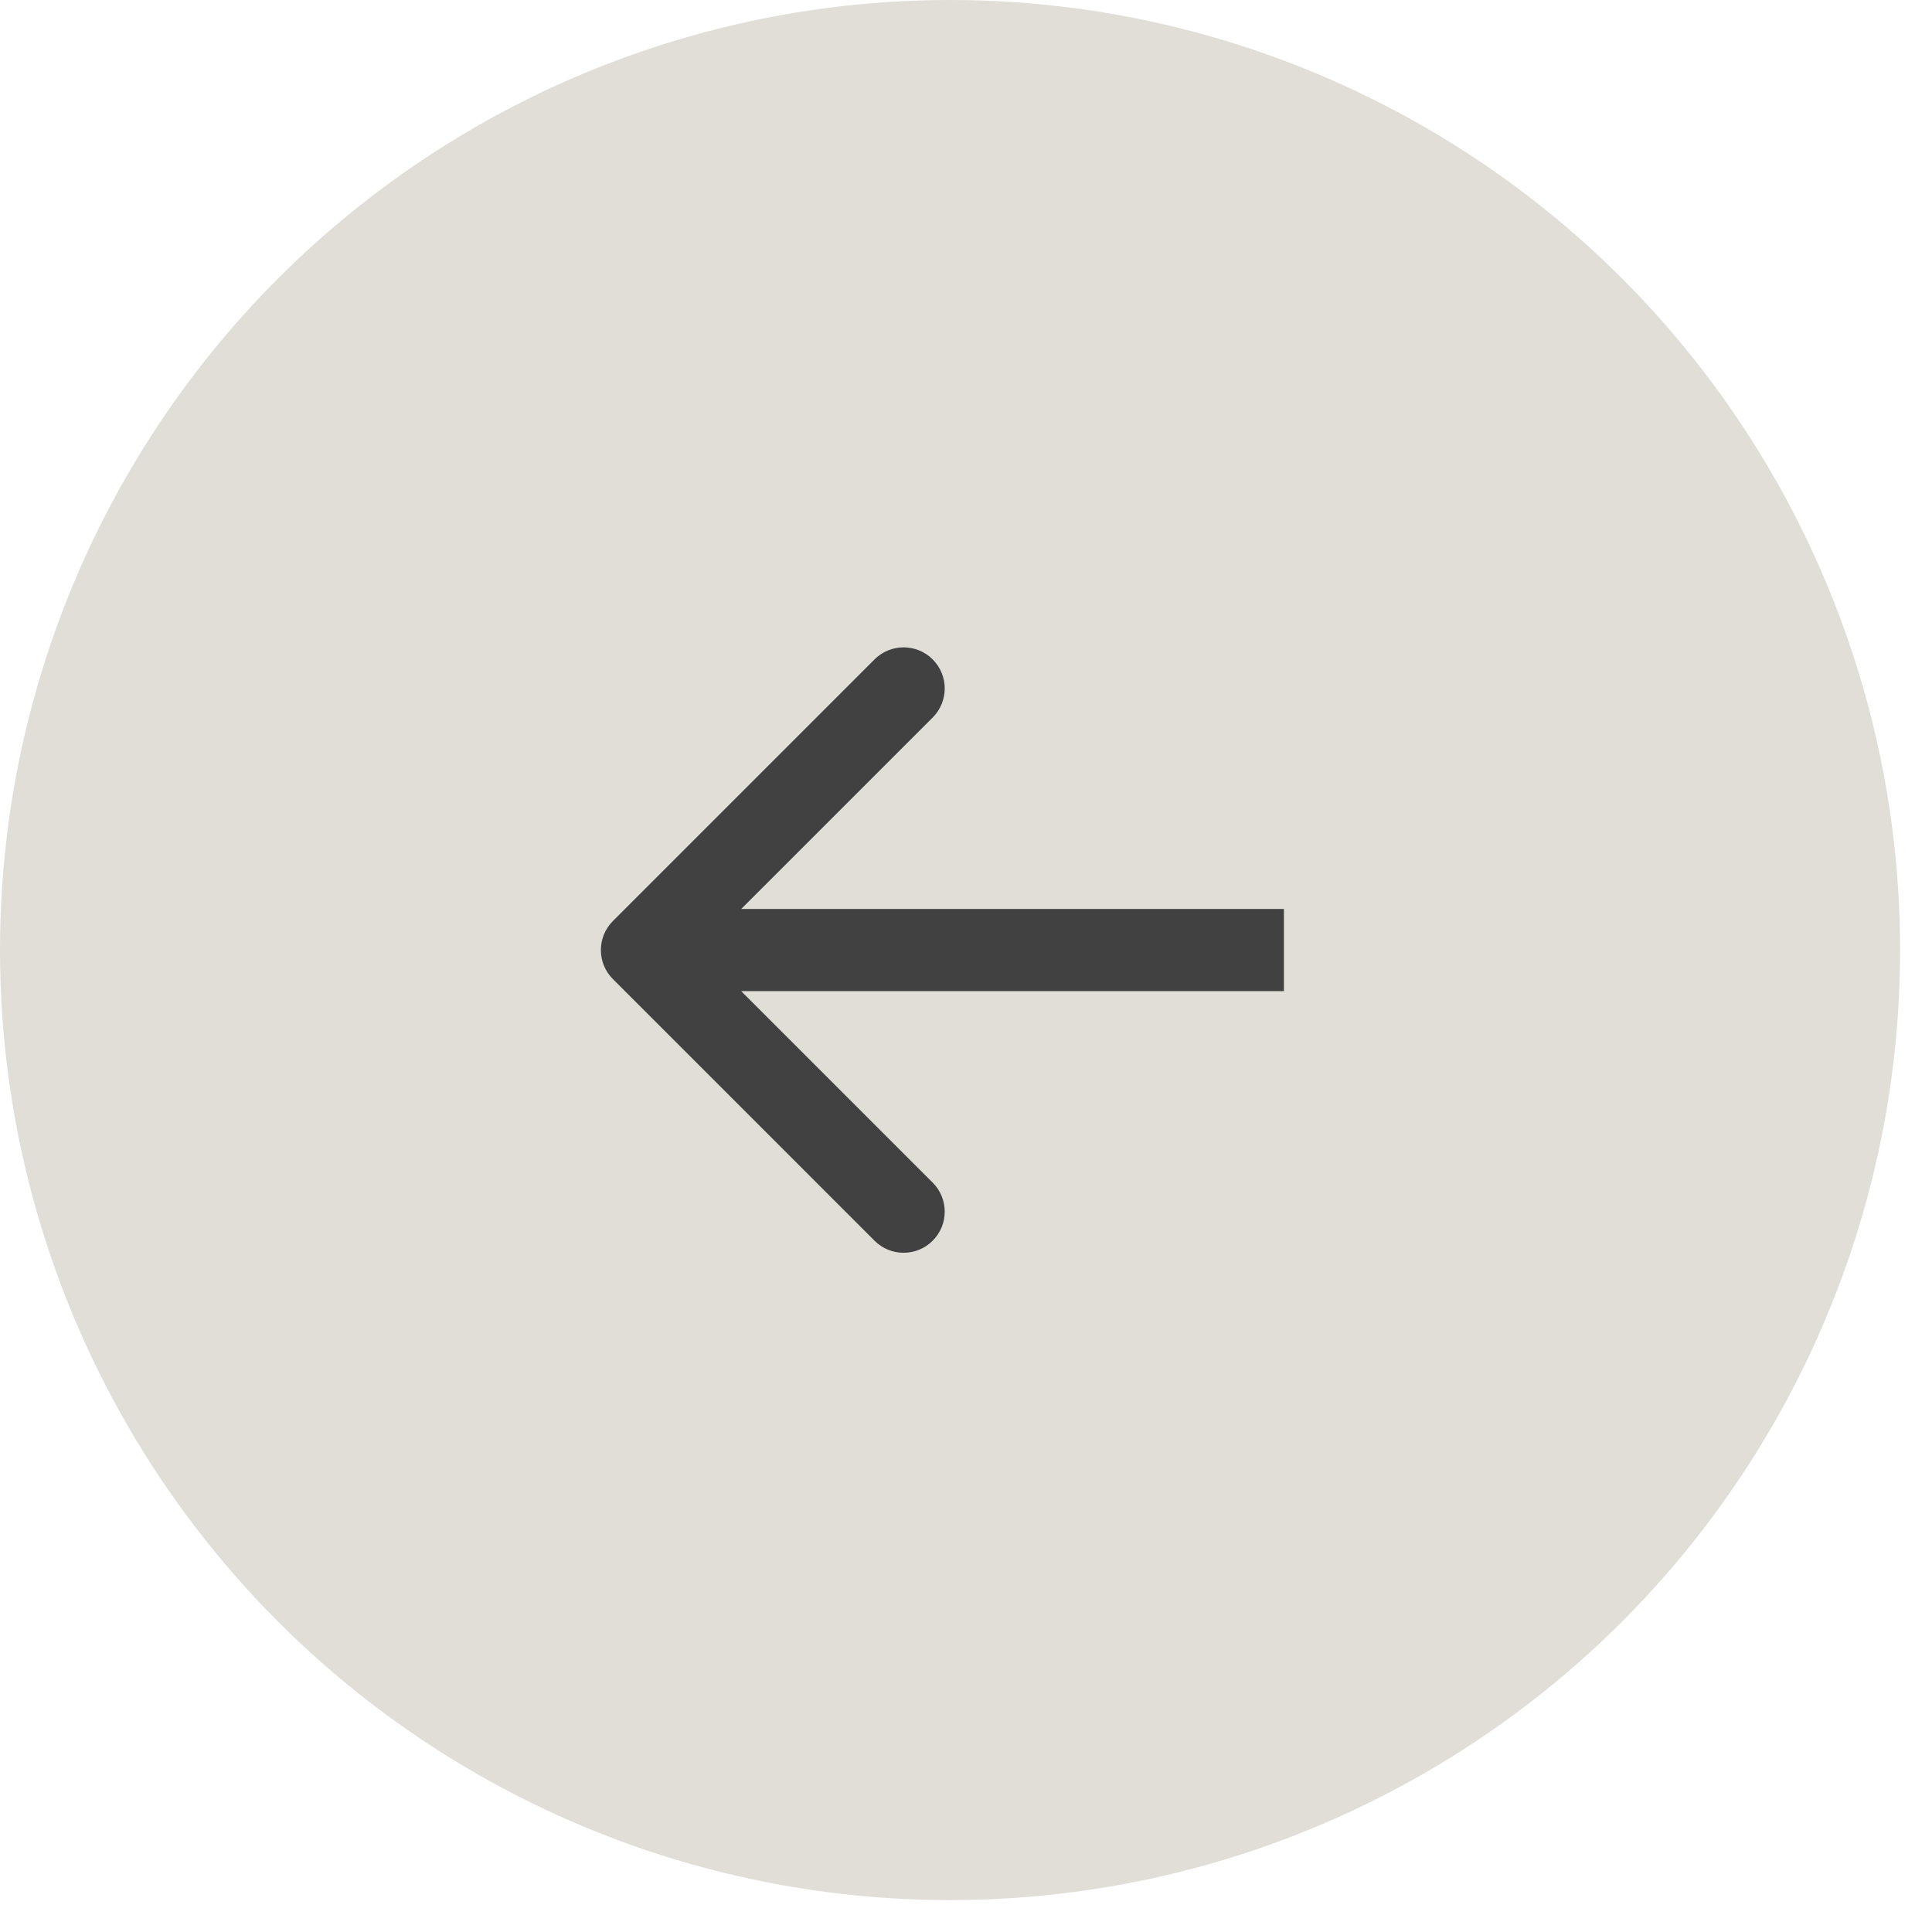 <?xml version="1.0" encoding="UTF-8"?> <svg xmlns="http://www.w3.org/2000/svg" width="47" height="47" viewBox="0 0 47 47" fill="none"><circle cx="23.112" cy="23.112" r="23.112" fill="#E0DED7"></circle><path d="M14.911 22.405C14.52 22.796 14.52 23.429 14.911 23.819L21.275 30.183C21.665 30.574 22.299 30.574 22.689 30.183C23.08 29.793 23.08 29.16 22.689 28.769L17.032 23.112L22.689 17.456C23.08 17.065 23.08 16.432 22.689 16.041C22.299 15.651 21.665 15.651 21.275 16.041L14.911 22.405ZM31.234 22.112L15.618 22.112L15.618 24.112L31.234 24.112L31.234 22.112Z" fill="#414141"></path></svg> 